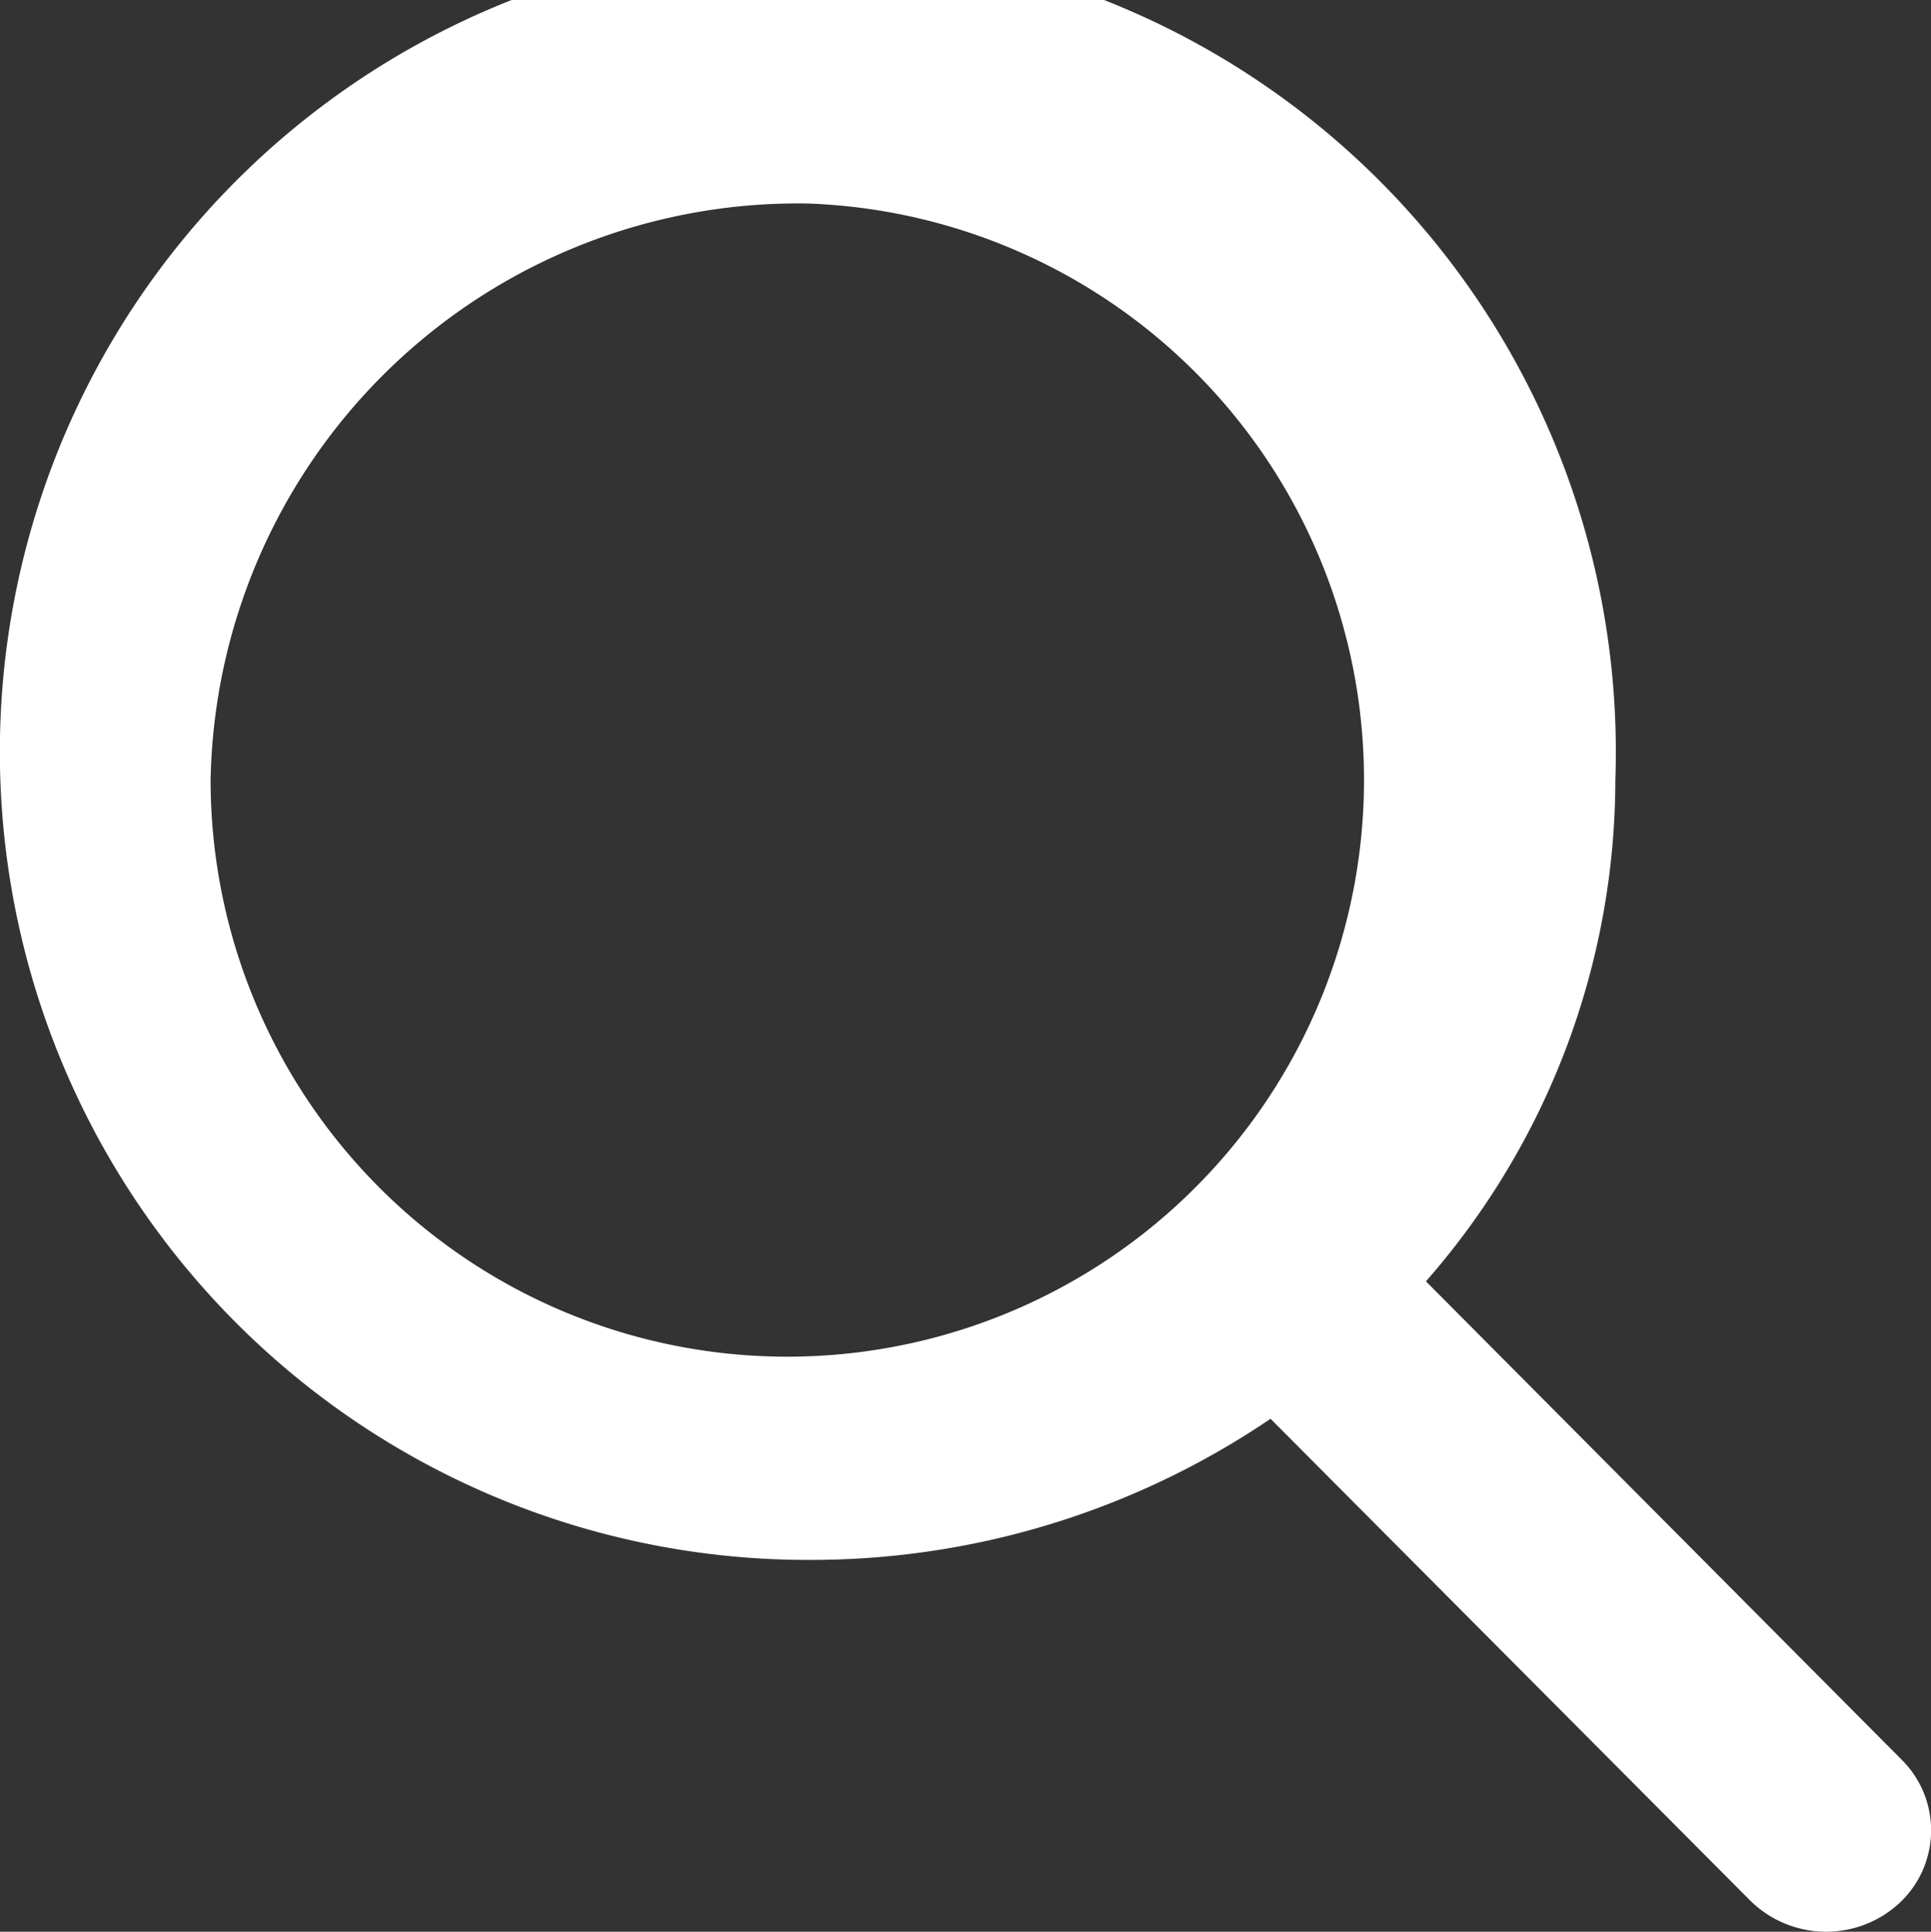 <svg xmlns="http://www.w3.org/2000/svg" width="18.677" height="18.682" viewBox="0 0 18.677 18.682"><rect x="0" y="0" width="18.677" height="18.682" fill="#333333" stroke="none"/><g transform="translate(-12.107 -14.057)"><path d="M666.39,126.015l-4.6-4.625a7.365,7.365,0,0,0,1.832-4.849,7.815,7.815,0,1,0-7.81,7.543,7.918,7.918,0,0,0,4.475-1.365l4.639,4.659a1.045,1.045,0,0,0,1.44.028A.961.961,0,0,0,666.39,126.015Zm-10.582-15.049a5.578,5.578,0,1,1-5.773,5.575A5.683,5.683,0,0,1,655.808,110.966Z" transform="translate(-635.891 -94.941)" fill="#fff"/></g></svg>
